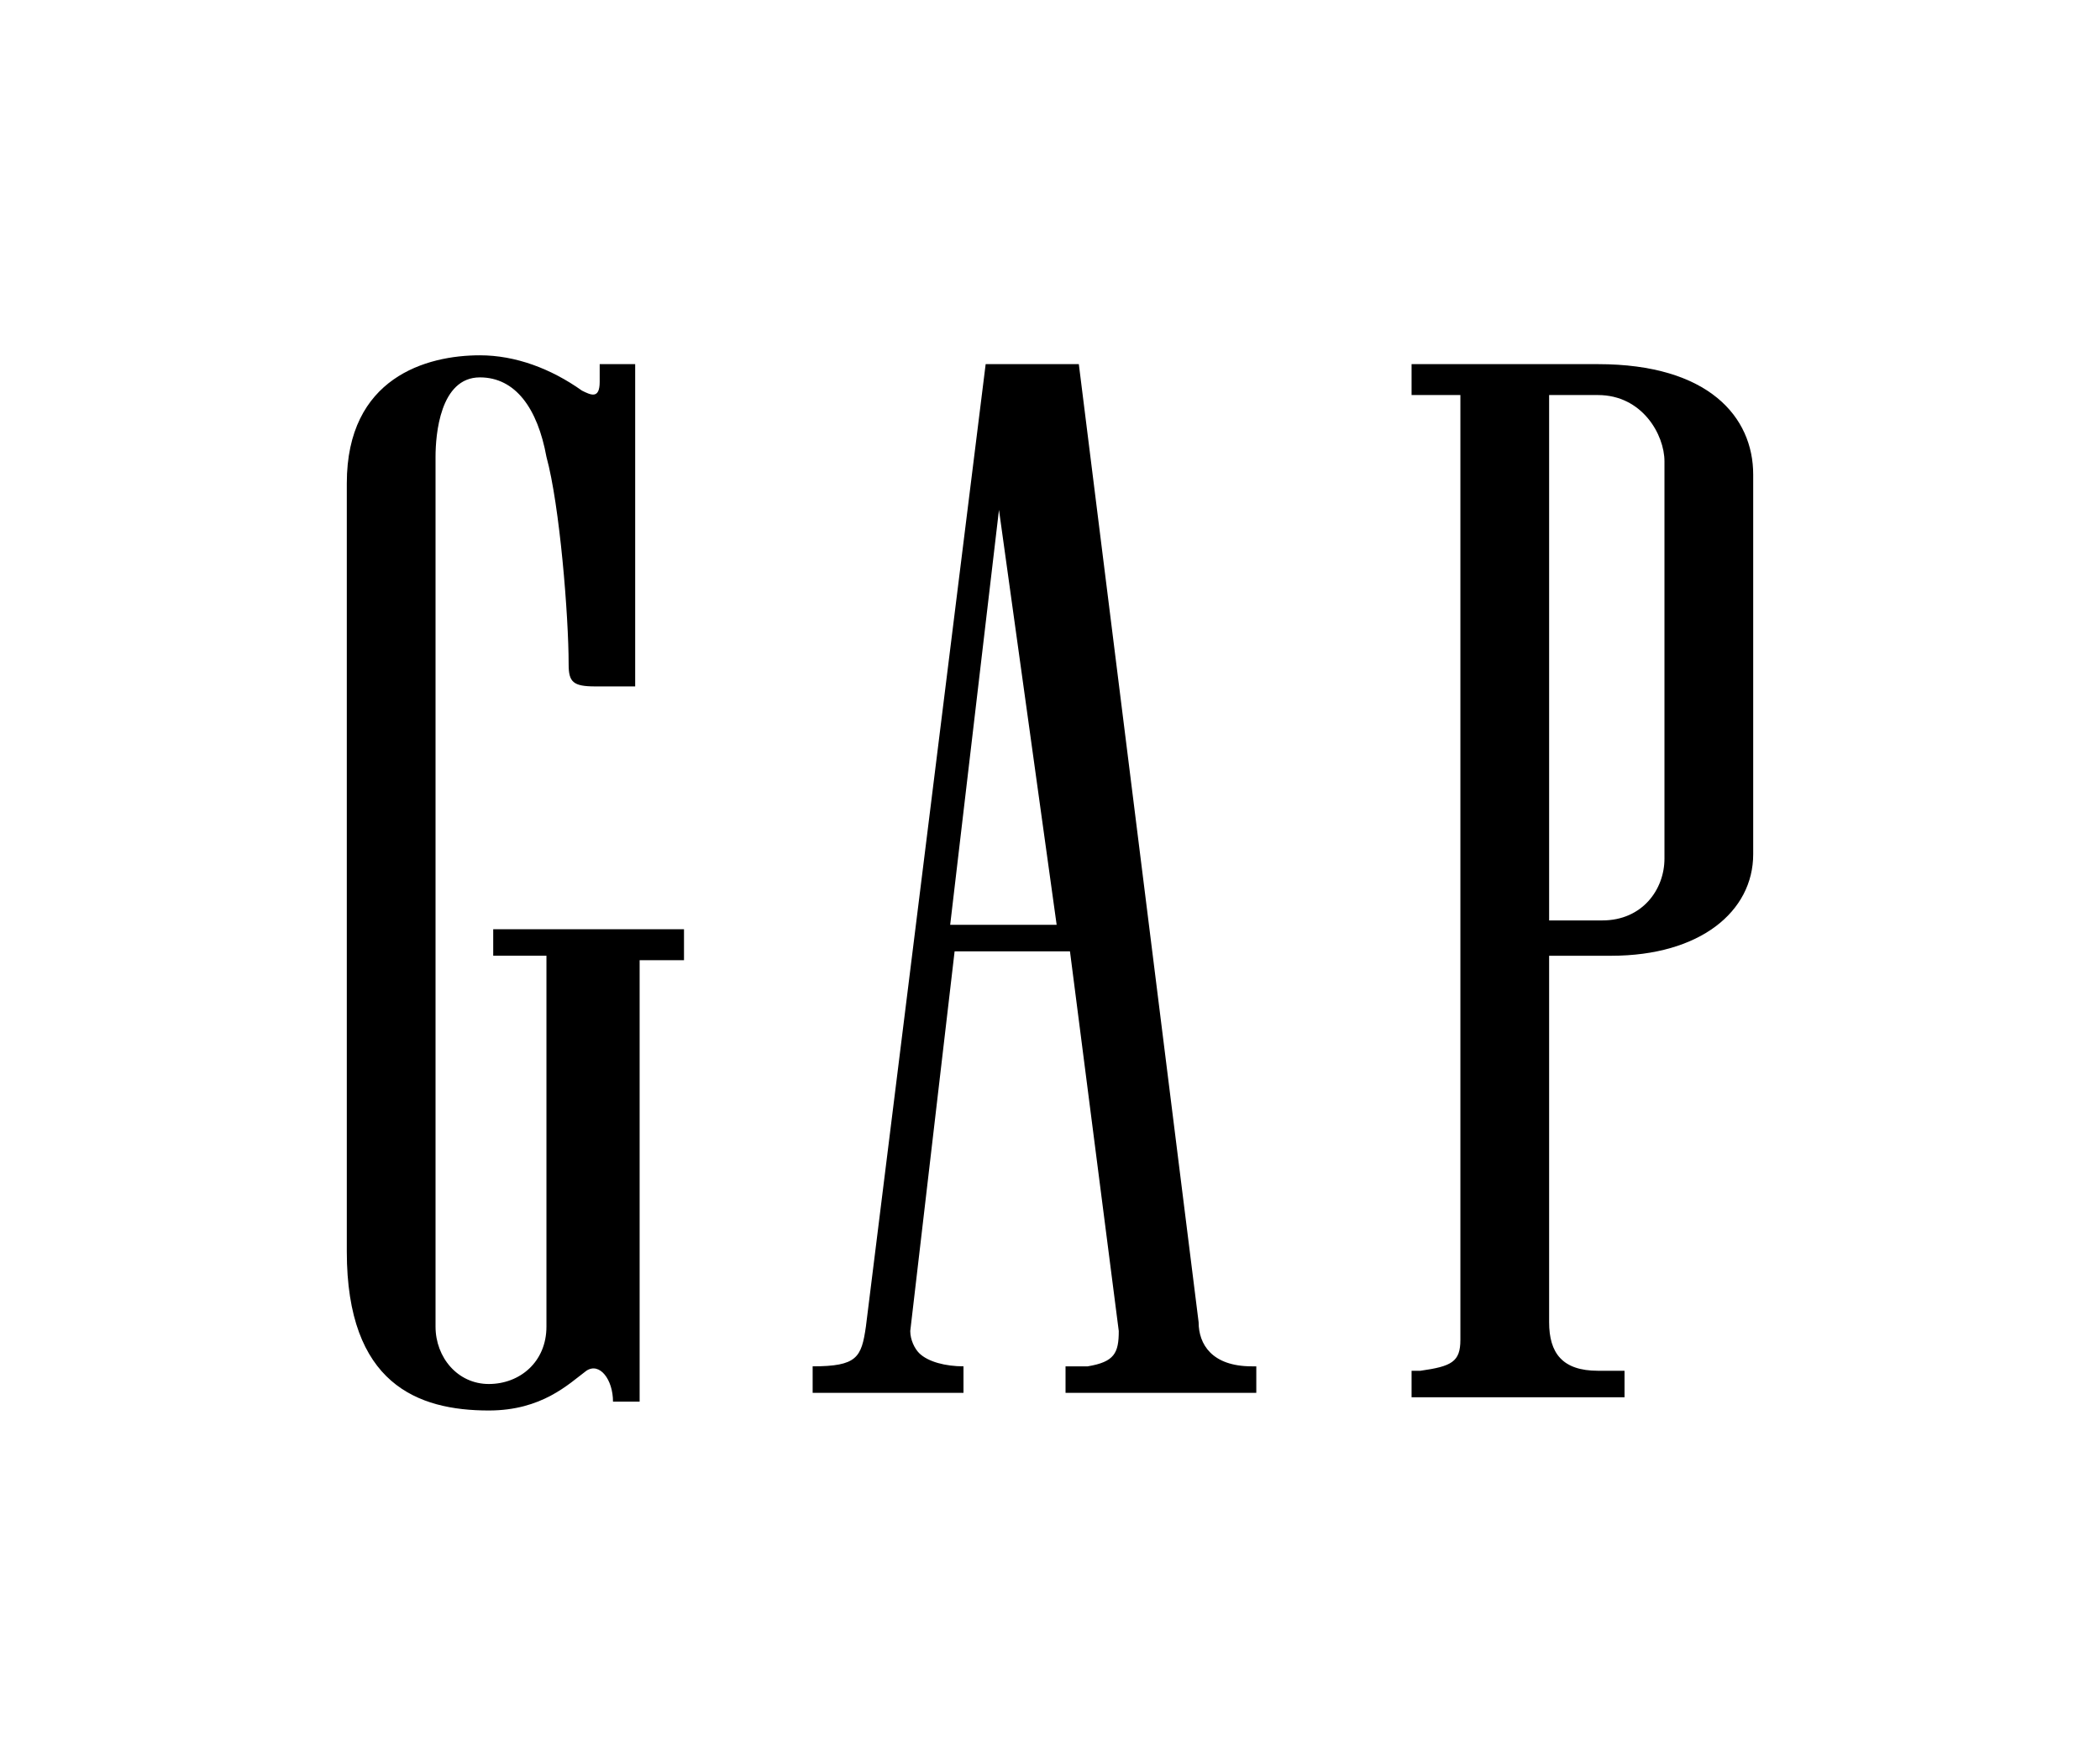 <svg width="118" height="99" viewBox="0 0 118 99" fill="none" xmlns="http://www.w3.org/2000/svg">
<path d="M27.714 53.718H30.705V70.841V74.563C30.705 76.548 29.21 77.789 27.465 77.789C25.72 77.789 24.473 76.3 24.473 74.563V71.089V29.4V25.678C24.473 24.437 24.722 21.211 26.966 21.211C28.96 21.211 30.207 22.948 30.705 25.678C31.453 28.407 31.952 34.611 31.952 37.341C31.952 38.333 32.201 38.581 33.448 38.581C34.196 38.581 35.691 38.581 35.691 38.581V20.466H33.697V21.459C33.697 22.452 33.198 22.203 32.7 21.955C30.955 20.715 28.96 19.97 26.966 19.97C23.975 19.97 19.487 21.211 19.487 27.166V70.344C19.487 77.789 23.476 79.278 27.465 79.278C30.456 79.278 31.952 77.789 32.949 77.044C33.697 76.548 34.445 77.541 34.445 78.781H35.941V53.967H38.434V52.23H27.714V53.718Z" fill="black"/>
<path d="M89.788 20.467H79.317V22.204H82.06V24.685V75.308C82.06 76.548 81.561 76.796 79.816 77.045H79.317V78.534H91.283V77.045H89.788C87.793 77.045 87.046 76.052 87.046 74.315V53.719H90.536C95.522 53.719 98.513 51.237 98.513 48.011V37.341V26.671C98.513 23.445 96.02 20.467 89.788 20.467ZM93.527 36.845V48.259C93.527 49.996 92.281 51.733 90.037 51.733H87.046V37.093V22.204H89.788C92.281 22.204 93.527 24.437 93.527 25.926V36.845Z" fill="black"/>
<path d="M53.391 51.981L56.133 28.656L59.374 51.981H53.391ZM67.351 74.315L60.62 20.467H55.385L48.655 74.563C48.405 76.3 48.156 76.796 45.663 76.796V77.045V78.285H54.139V76.796C53.142 76.796 52.145 76.548 51.646 76.052C51.397 75.804 51.148 75.308 51.148 74.811L53.64 53.47H60.122L62.864 74.811C62.864 76.052 62.615 76.548 61.119 76.796H59.873V78.285H70.592V76.796H70.343C68.099 76.796 67.351 75.556 67.351 74.315Z" fill="black"/>
</svg>
